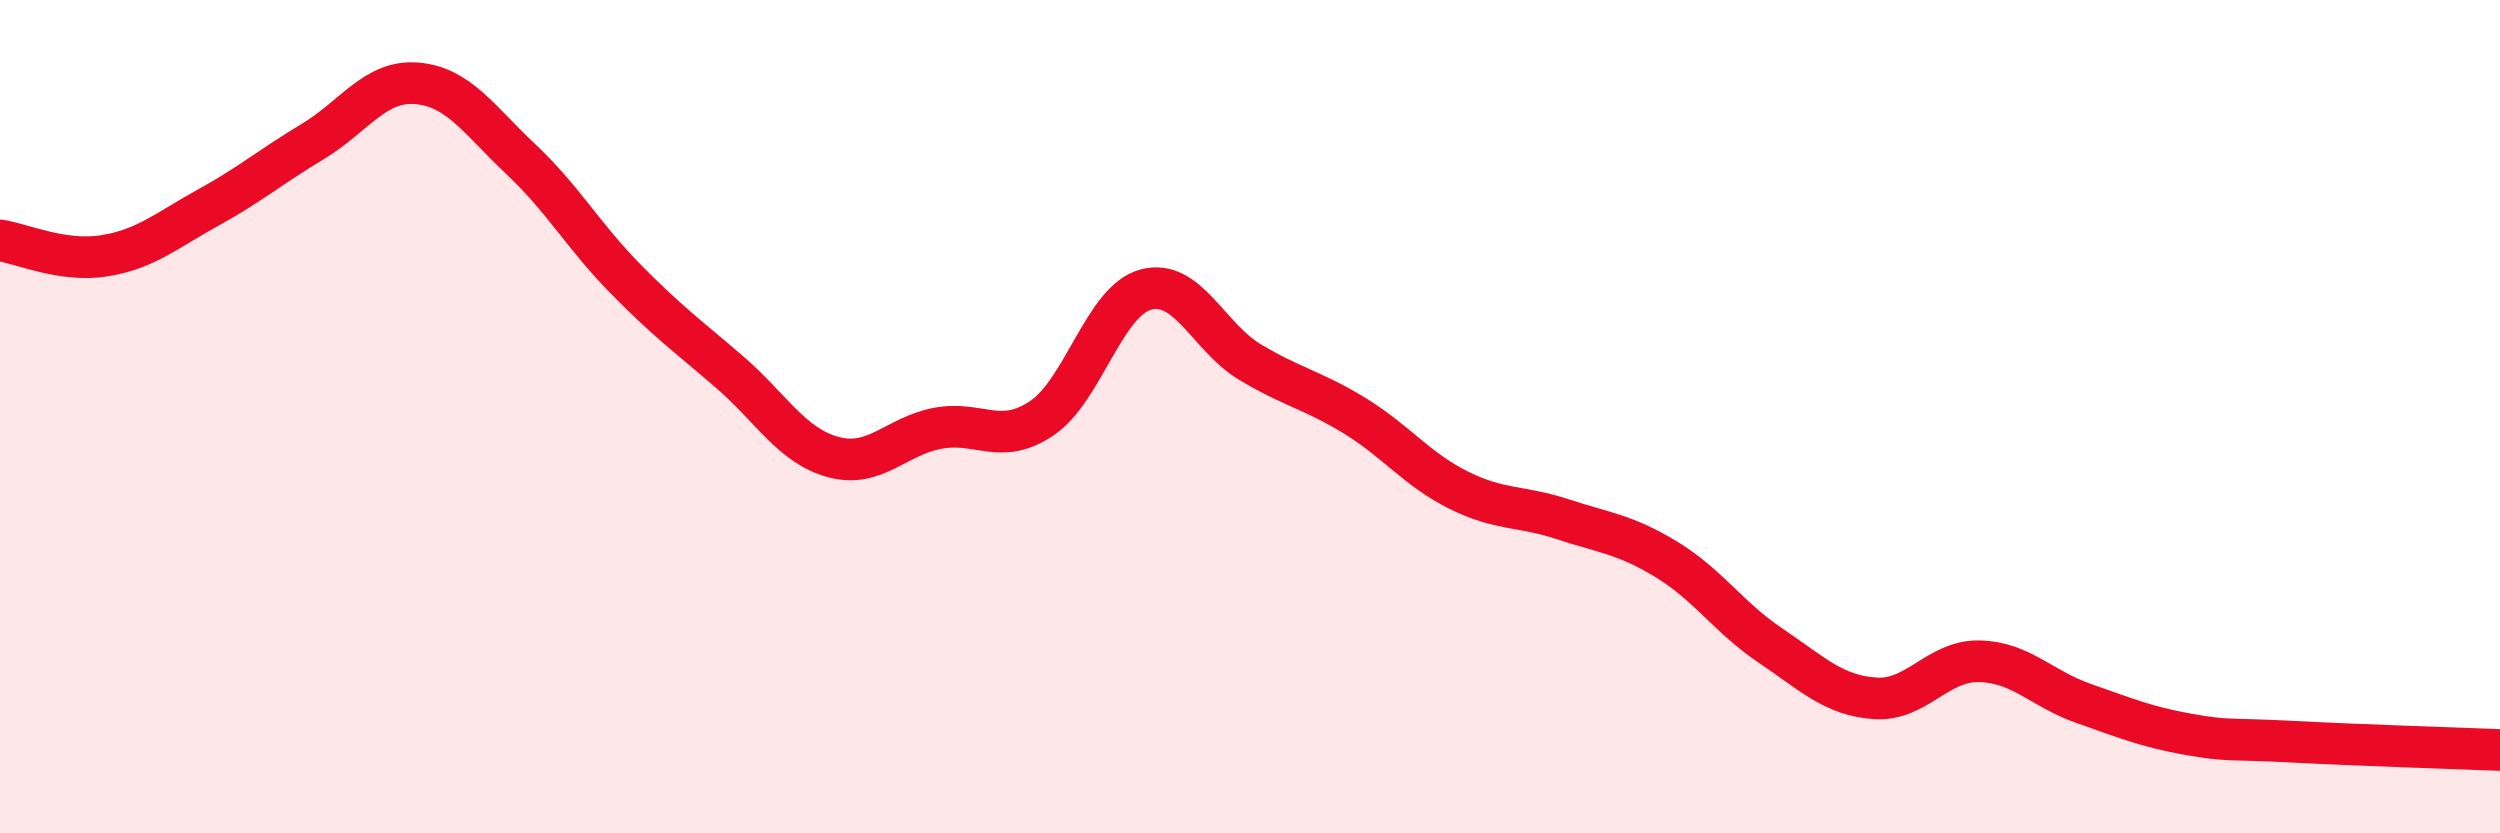 
    <svg width="60" height="20" viewBox="0 0 60 20" xmlns="http://www.w3.org/2000/svg">
      <path
        d="M 0,5.77 C 0.5,5.84 1.5,6.3 2.5,6.14 C 3.5,5.98 4,5.53 5,4.98 C 6,4.43 6.5,4 7.5,3.4 C 8.5,2.8 9,1.92 10,2 C 11,2.08 11.5,2.88 12.5,3.82 C 13.5,4.76 14,5.66 15,6.68 C 16,7.7 16.5,8.06 17.5,8.92 C 18.5,9.78 19,10.7 20,10.97 C 21,11.24 21.5,10.47 22.5,10.28 C 23.5,10.09 24,10.71 25,10.04 C 26,9.37 26.5,7.22 27.5,6.95 C 28.5,6.68 29,8.09 30,8.69 C 31,9.29 31.5,9.36 32.5,9.97 C 33.5,10.58 34,11.26 35,11.76 C 36,12.26 36.5,12.13 37.5,12.46 C 38.5,12.79 39,12.82 40,13.43 C 41,14.04 41.5,14.83 42.5,15.5 C 43.5,16.17 44,16.69 45,16.76 C 46,16.83 46.5,15.85 47.5,15.87 C 48.5,15.89 49,16.53 50,16.88 C 51,17.23 51.5,17.44 52.5,17.62 C 53.5,17.8 53.5,17.72 55,17.8 C 56.5,17.88 59,17.96 60,18L60 20L0 20Z"
        fill="#EB0A25"
        opacity="0.1"
        stroke-linecap="round"
        stroke-linejoin="round"
      />
      <path
        d="M 0,5.77 C 0.5,5.84 1.5,6.3 2.5,6.14 C 3.5,5.98 4,5.53 5,4.98 C 6,4.43 6.5,4 7.5,3.4 C 8.5,2.8 9,1.92 10,2 C 11,2.08 11.5,2.88 12.5,3.82 C 13.5,4.76 14,5.66 15,6.68 C 16,7.7 16.5,8.06 17.5,8.92 C 18.5,9.78 19,10.7 20,10.97 C 21,11.24 21.5,10.47 22.5,10.28 C 23.5,10.09 24,10.71 25,10.04 C 26,9.37 26.5,7.22 27.5,6.95 C 28.5,6.68 29,8.09 30,8.69 C 31,9.29 31.5,9.36 32.5,9.97 C 33.5,10.58 34,11.26 35,11.76 C 36,12.26 36.5,12.13 37.5,12.46 C 38.5,12.79 39,12.82 40,13.43 C 41,14.04 41.5,14.83 42.5,15.5 C 43.5,16.17 44,16.69 45,16.76 C 46,16.83 46.5,15.85 47.5,15.87 C 48.5,15.89 49,16.53 50,16.88 C 51,17.23 51.5,17.44 52.5,17.62 C 53.5,17.8 53.5,17.72 55,17.8 C 56.5,17.88 59,17.96 60,18"
        stroke="#EB0A25"
        stroke-width="1"
        fill="none"
        stroke-linecap="round"
        stroke-linejoin="round"
      />
    </svg>
  